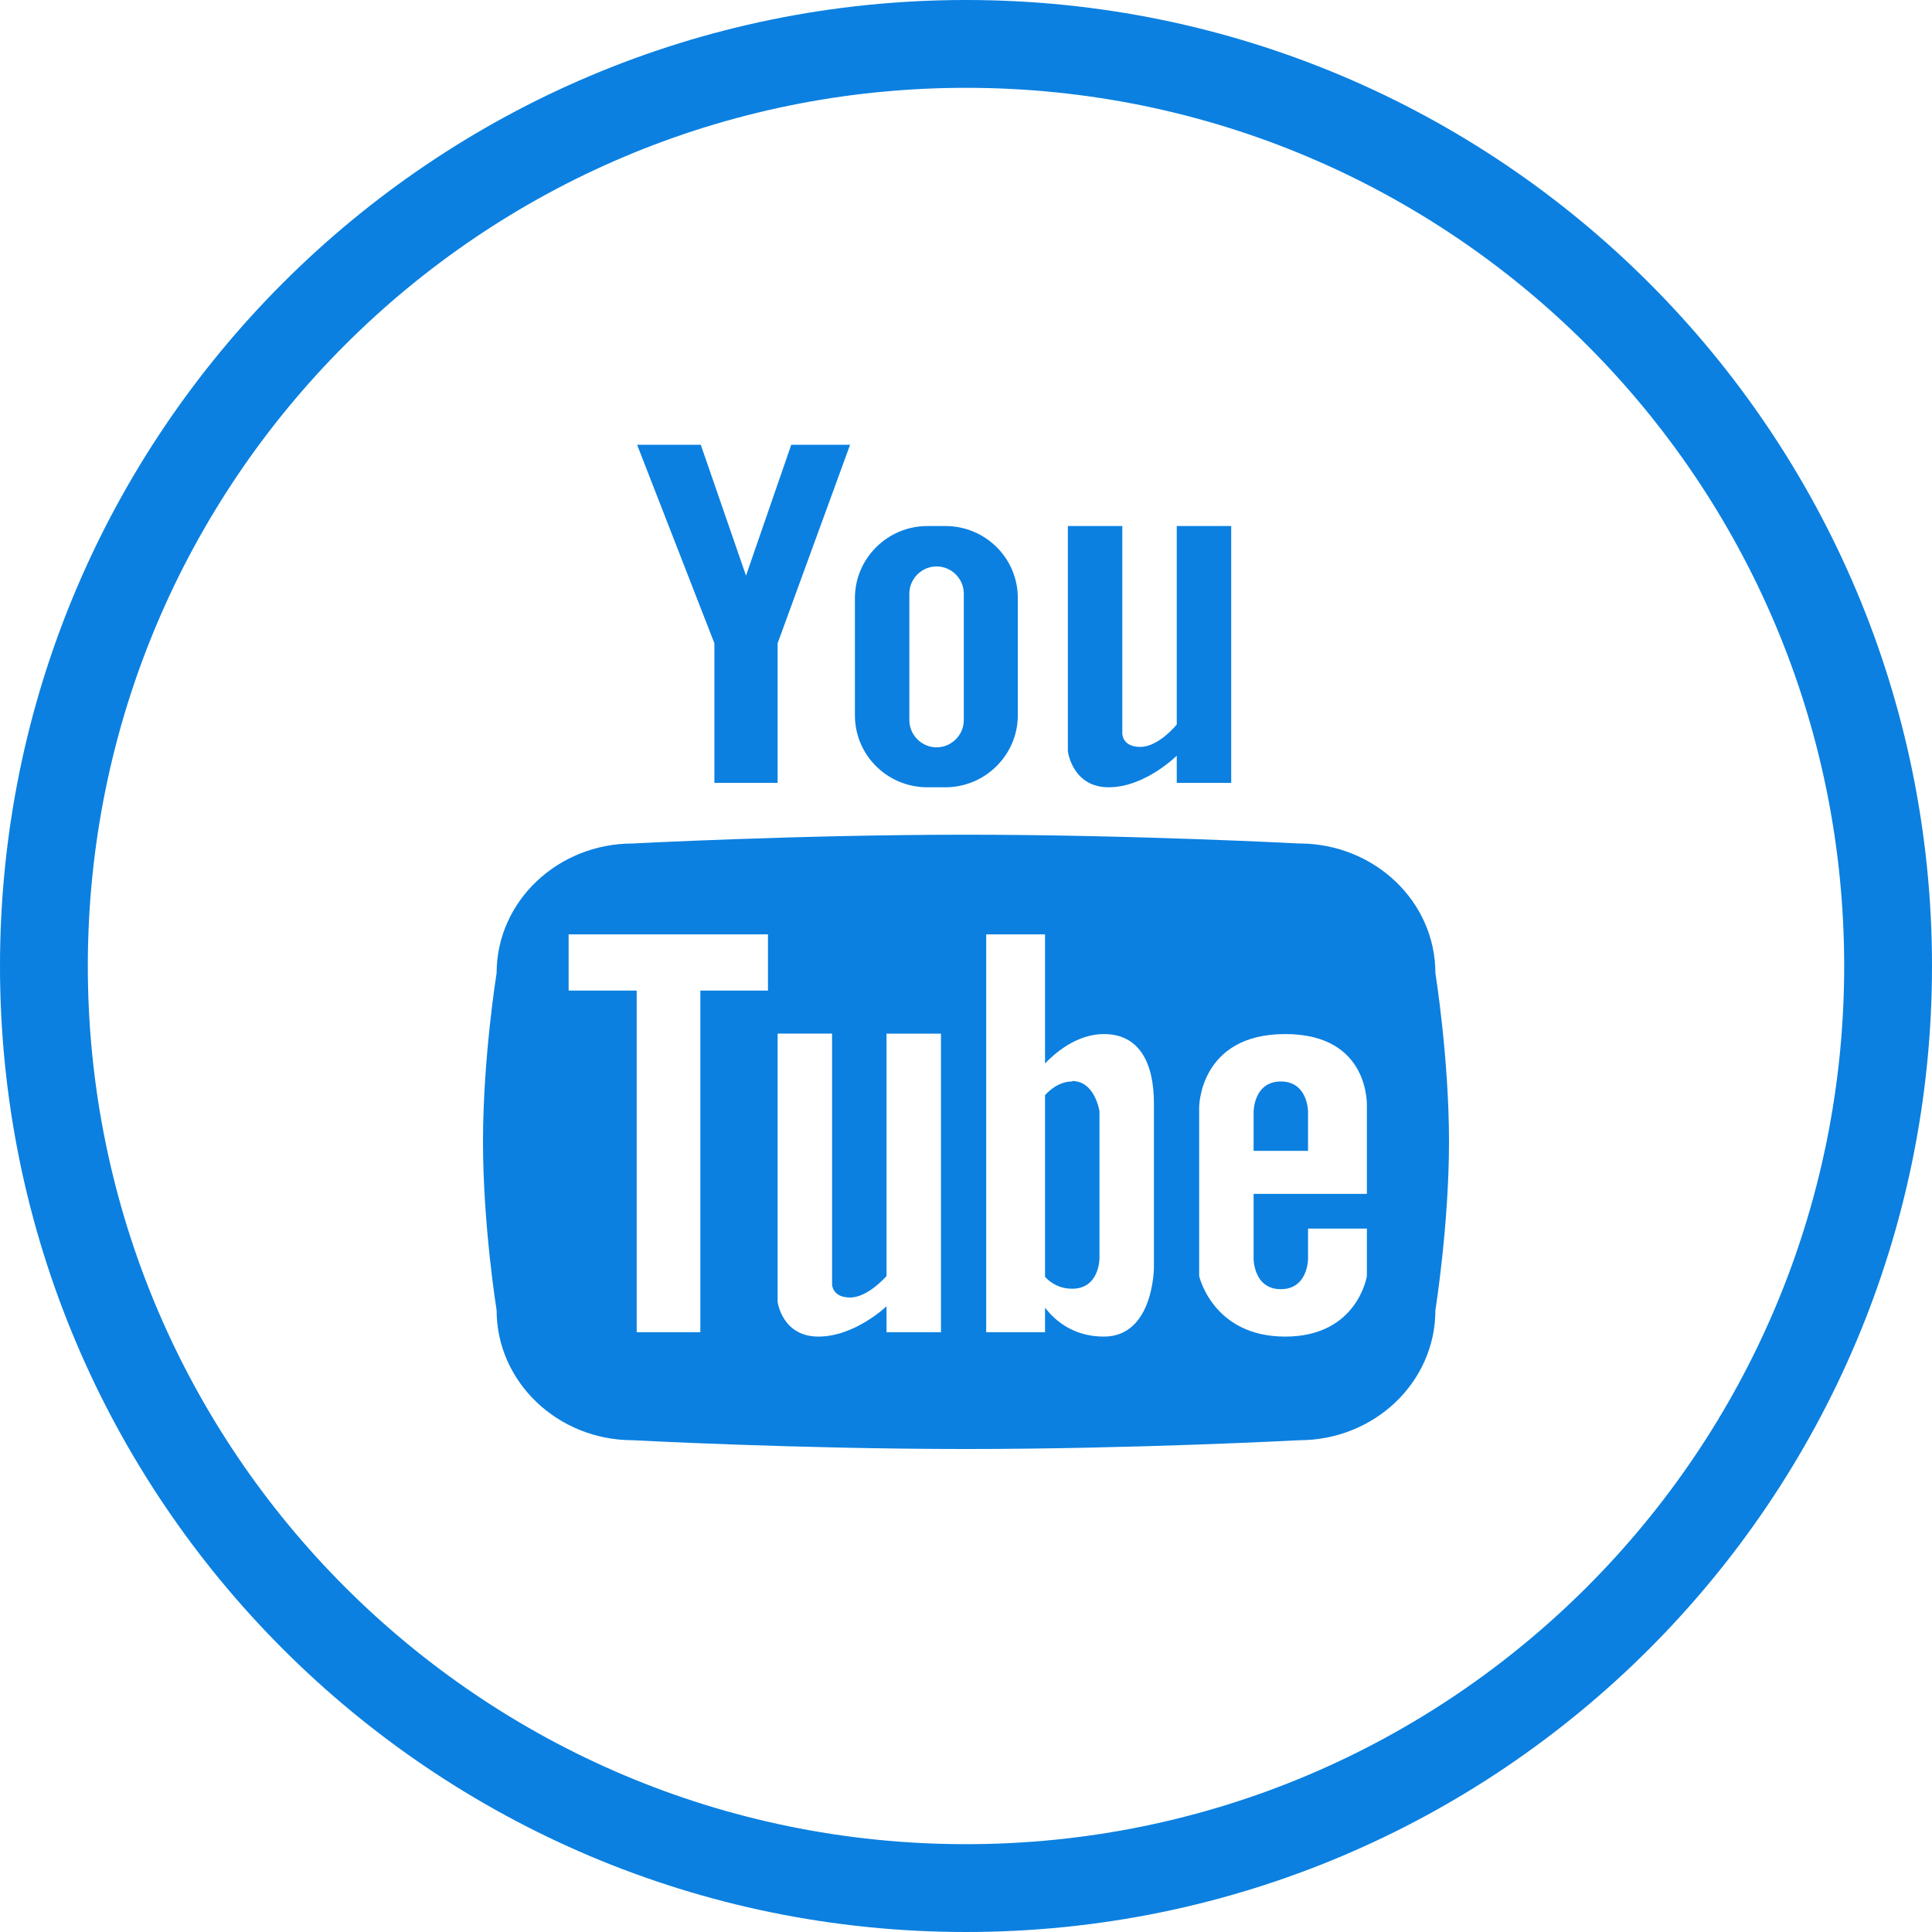 <?xml version="1.0" encoding="UTF-8"?><svg id="Laag_2" xmlns="http://www.w3.org/2000/svg" viewBox="0 0 44 44"><defs><style>.cls-1{fill:#0b80e0;}</style></defs><g id="Web"><g id="YouTube_Circle"><path class="cls-1" d="m21.12,17.93h.41c.91,0,1.65-.74,1.65-1.64v-2.67c0-.91-.74-1.64-1.65-1.64h-.41c-.91,0-1.65.74-1.65,1.64v2.67c0,.91.74,1.64,1.65,1.64Zm-.41-4.41c0-.34.28-.62.62-.62s.62.28.62.62v2.88c0,.34-.28.62-.62.62s-.62-.28-.62-.62v-2.88Zm4.54,4.41c.83,0,1.55-.72,1.55-.72v.62h1.24v-5.85h-1.24v4.52s-.41.51-.83.51-.41-.31-.41-.31v-4.72h-1.24v5.13s.1.82.93.82Zm-8.99-.1h1.45v-3.18l1.65-4.52h-1.34l-1.03,2.98-1.03-2.98h-1.45l1.76,4.52v3.18Zm8.16,6.8c-.27,0-.48.16-.62.31v4.14c.13.14.33.27.62.27.62,0,.62-.69.62-.69v-3.35s-.1-.69-.62-.69ZM22,0C9.85,0,0,9.85,0,22s9.85,22,22,22,22-9.85,22-22S34.15,0,22,0Zm0,42c-11.05,0-20-8.95-20-20S10.95,2,22,2s20,8.96,20,20-8.95,20-20,20Zm7.59-22.79s-3.79-.2-7.59-.2-7.59.2-7.59.2c-1.71,0-3.1,1.32-3.1,2.95,0,0-.31,1.92-.31,3.84s.31,3.84.31,3.84c0,1.63,1.39,2.96,3.1,2.96,0,0,3.73.2,7.59.2s7.59-.2,7.59-.2c1.71,0,3.1-1.32,3.1-2.96,0,0,.31-1.94.31-3.84s-.31-3.84-.31-3.84c0-1.63-1.39-2.95-3.1-2.95Zm-12.09,3.35h-1.55v7.78h-1.45v-7.78h-1.55v-1.28h4.54v1.28Zm3.93,7.78h-1.24v-.59s-.72.69-1.55.69-.93-.79-.93-.79v-6.11h1.24v5.71s0,.3.41.3.83-.49.83-.49v-5.52h1.24v6.8Zm4.85-1.48s0,1.58-1.14,1.58c-.7,0-1.12-.37-1.34-.66v.56h-1.34v-9.06h1.34v2.94c.21-.22.71-.67,1.34-.67.83,0,1.14.69,1.14,1.58v3.74Zm4.85-3.64v1.97h-2.58v1.48s0,.69.62.69.62-.69.62-.69v-.69h1.34v1.08s-.21,1.38-1.86,1.38-1.96-1.38-1.96-1.38v-3.84s0-1.67,1.96-1.67,1.86,1.67,1.86,1.67Zm-1.96-.59c-.62,0-.62.69-.62.69v.89h1.24v-.89s0-.69-.62-.69Z"/></g></g></svg>
